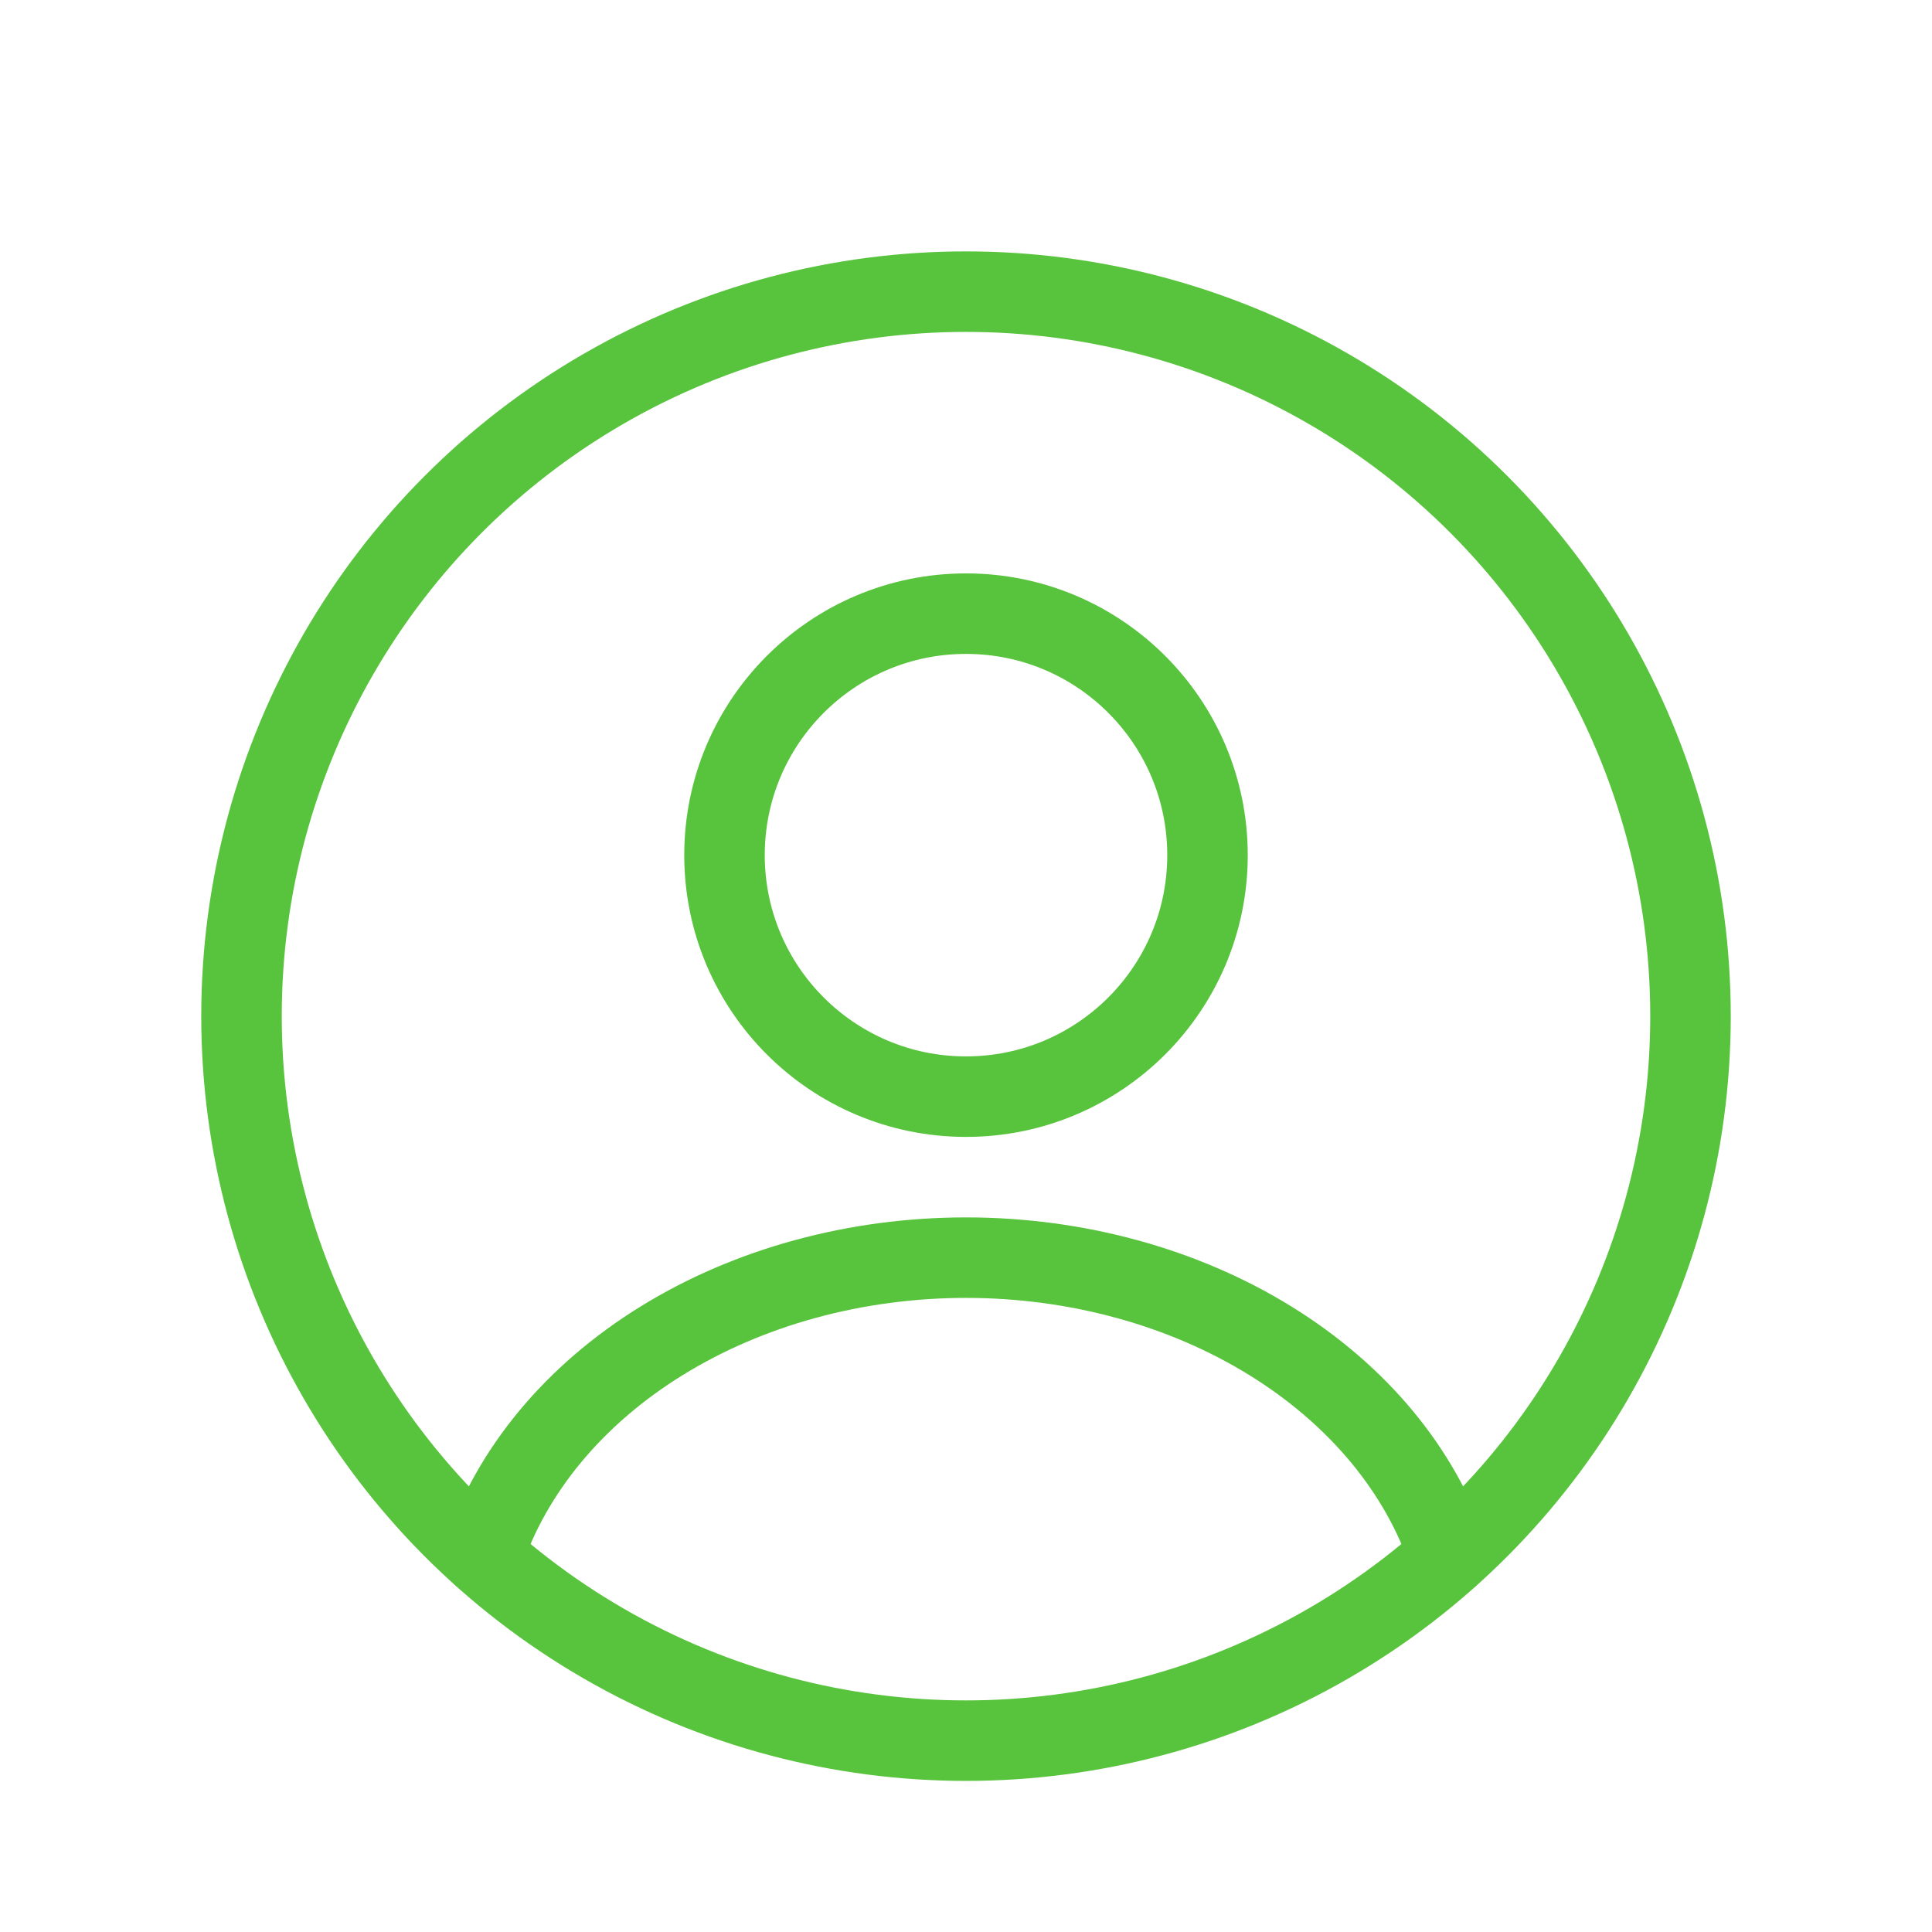 <svg width="24" height="24" viewBox="0 0 24 24" fill="none" xmlns="http://www.w3.org/2000/svg">
  <circle cx="12" cy="10.623" r="3" stroke="#58C33C" stroke-linecap="round"/>
  <circle cx="12" cy="12.623" r="9" stroke="#58C33C"/>
  <path
    d="M18 19.328C17.646 18.265 16.866 17.326 15.781 16.656C14.697 15.986 13.367 15.623 12 15.623C10.633 15.623 9.303 15.986 8.219 16.656C7.134 17.326 6.354 18.265 6 19.328"
    stroke="#58C33C" stroke-linecap="round"/>
</svg>
